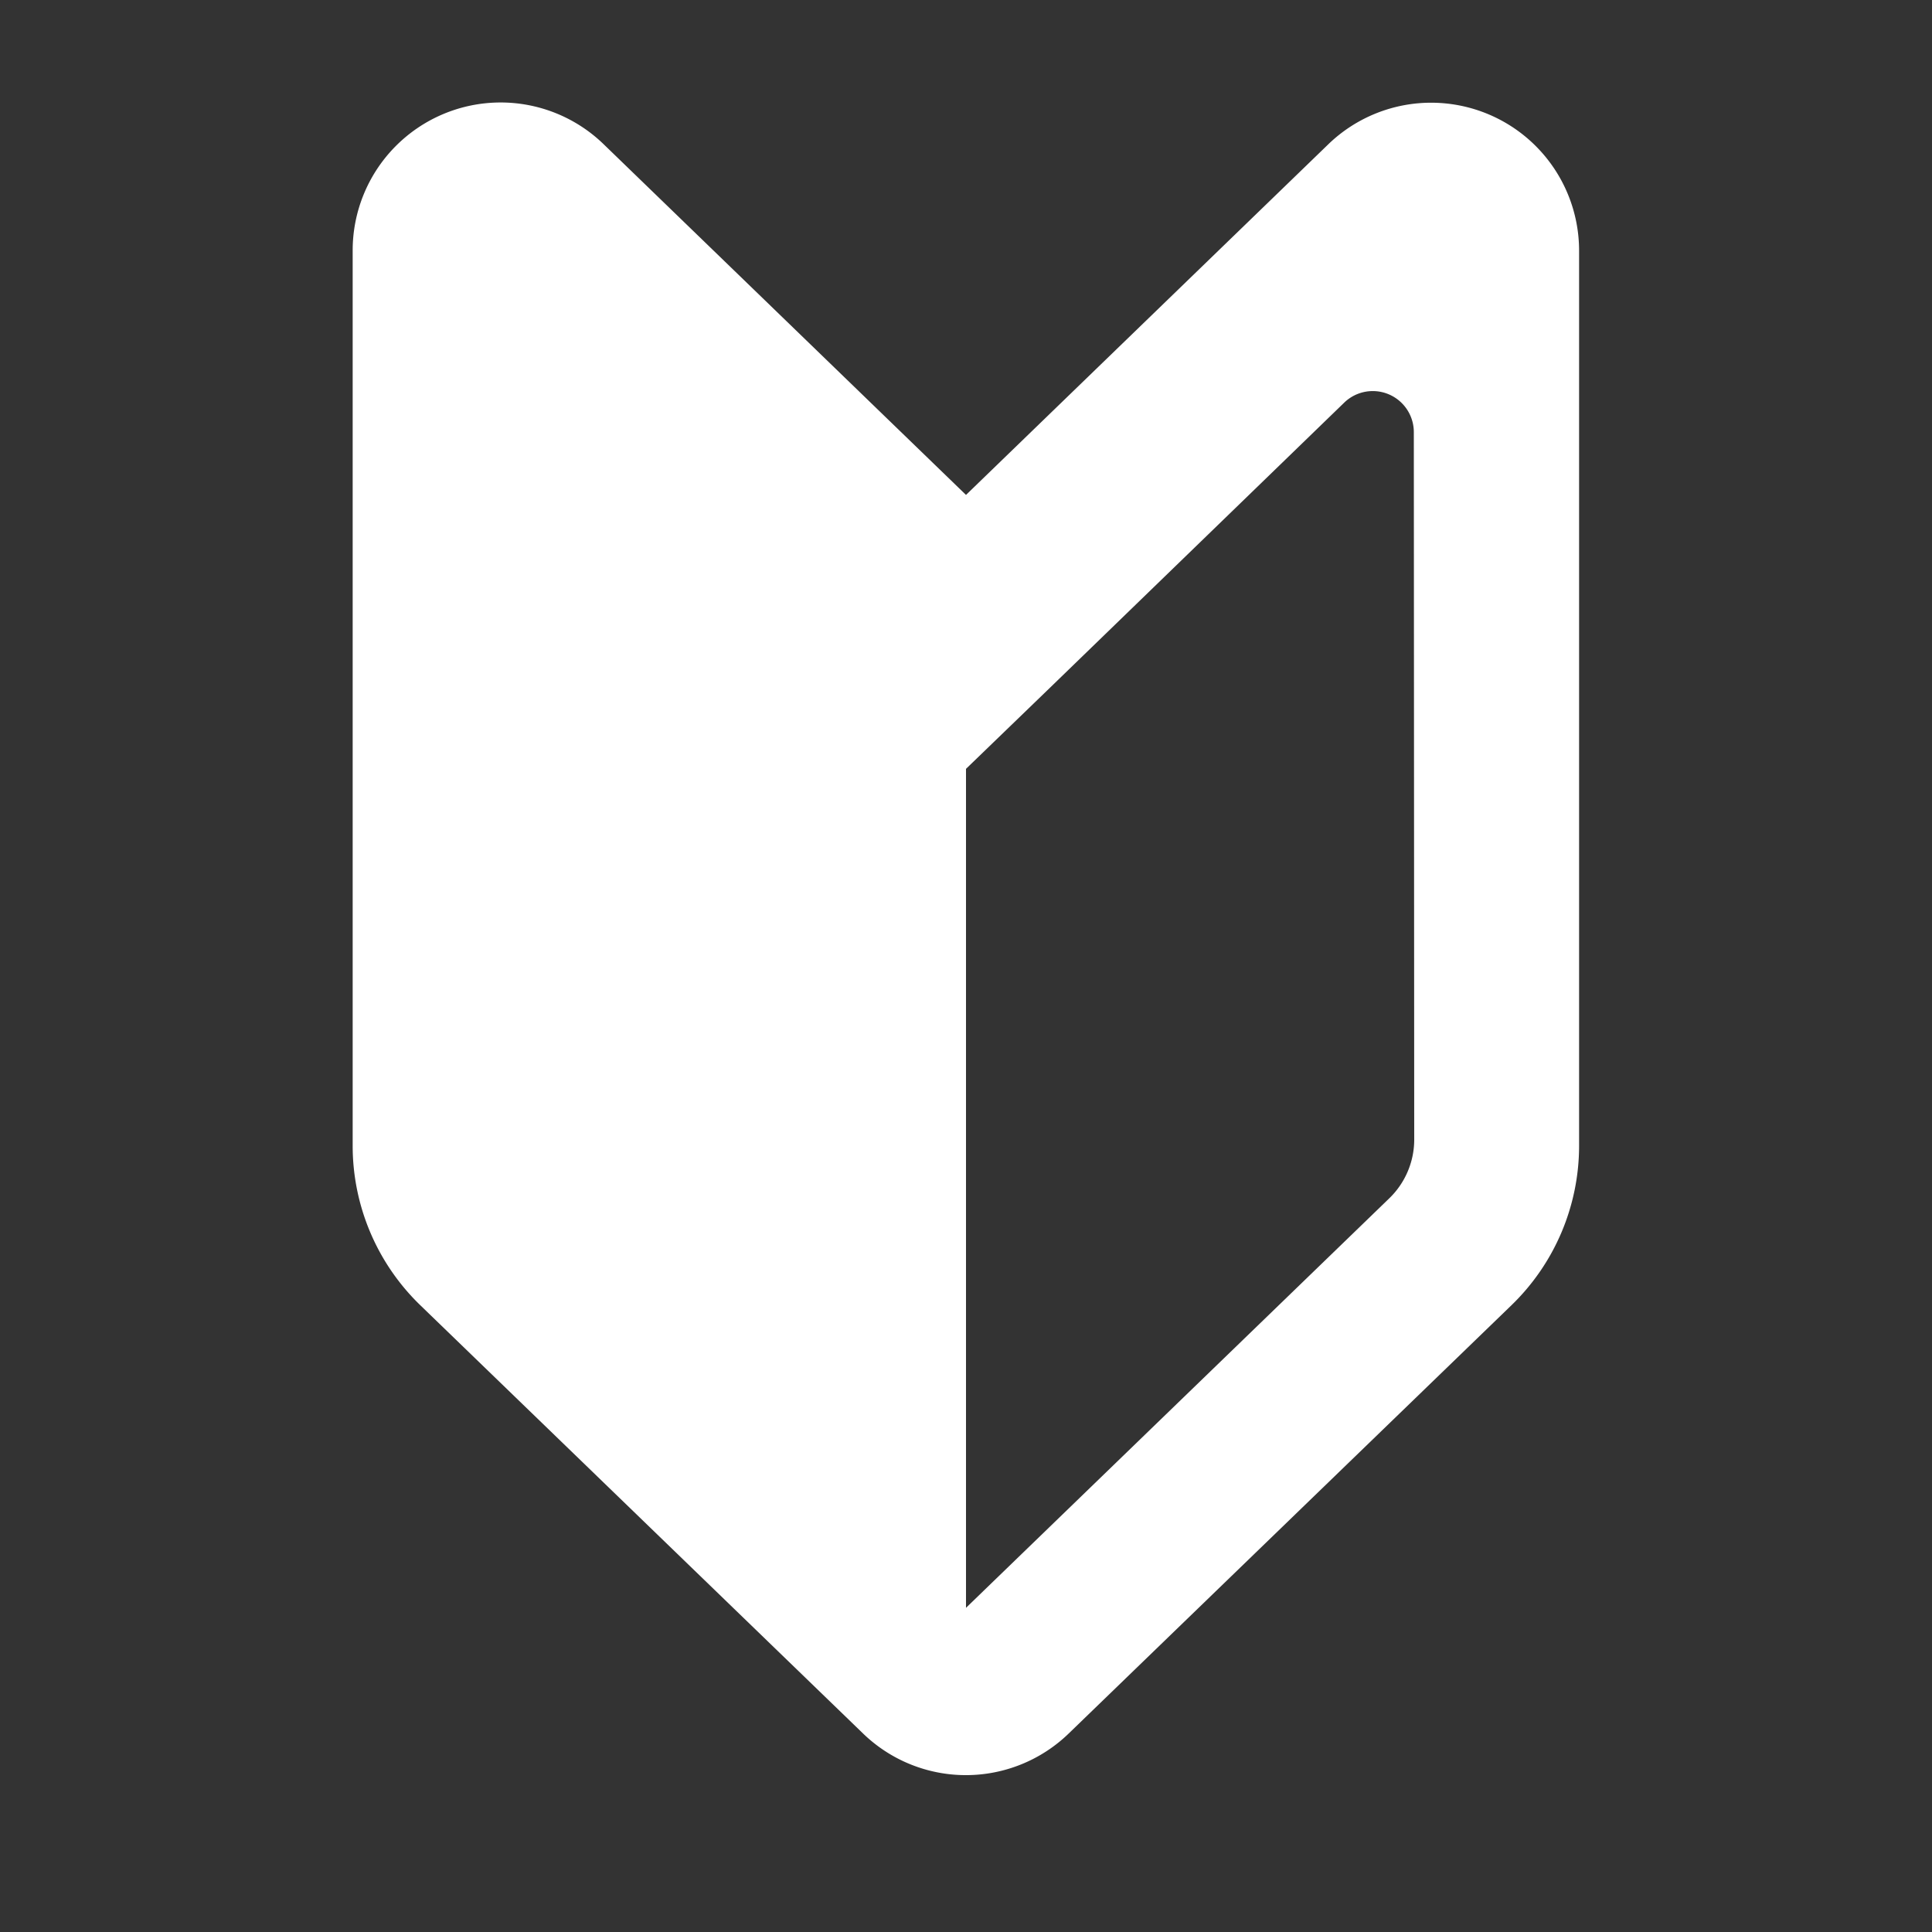 <svg xmlns="http://www.w3.org/2000/svg" viewBox="0 0 24 24"><rect x="0" y="0" width="24" height="24" fill="#333333" stroke="none"/><defs><style>.a{fill:#fff;}.b{fill:none;}</style></defs><title>ico_entry</title><path class="a" d="M12,6.148,7.5,1.793A1.838,1.838,0,0,0,4.381,3.115V14.233a2.756,2.756,0,0,0,.84,1.981l5.5,5.32a1.836,1.836,0,0,0,2.555,0l5.5-5.32a2.756,2.756,0,0,0,.84-1.981V3.115A1.838,1.838,0,0,0,16.5,1.793Zm5.568,8.007a1.015,1.015,0,0,1-.311.732L12,19.973V9.551l1-.966L16.7,5a.51.51,0,0,1,.863.366Z"/><rect class="b" width="24" height="24"/></svg>
